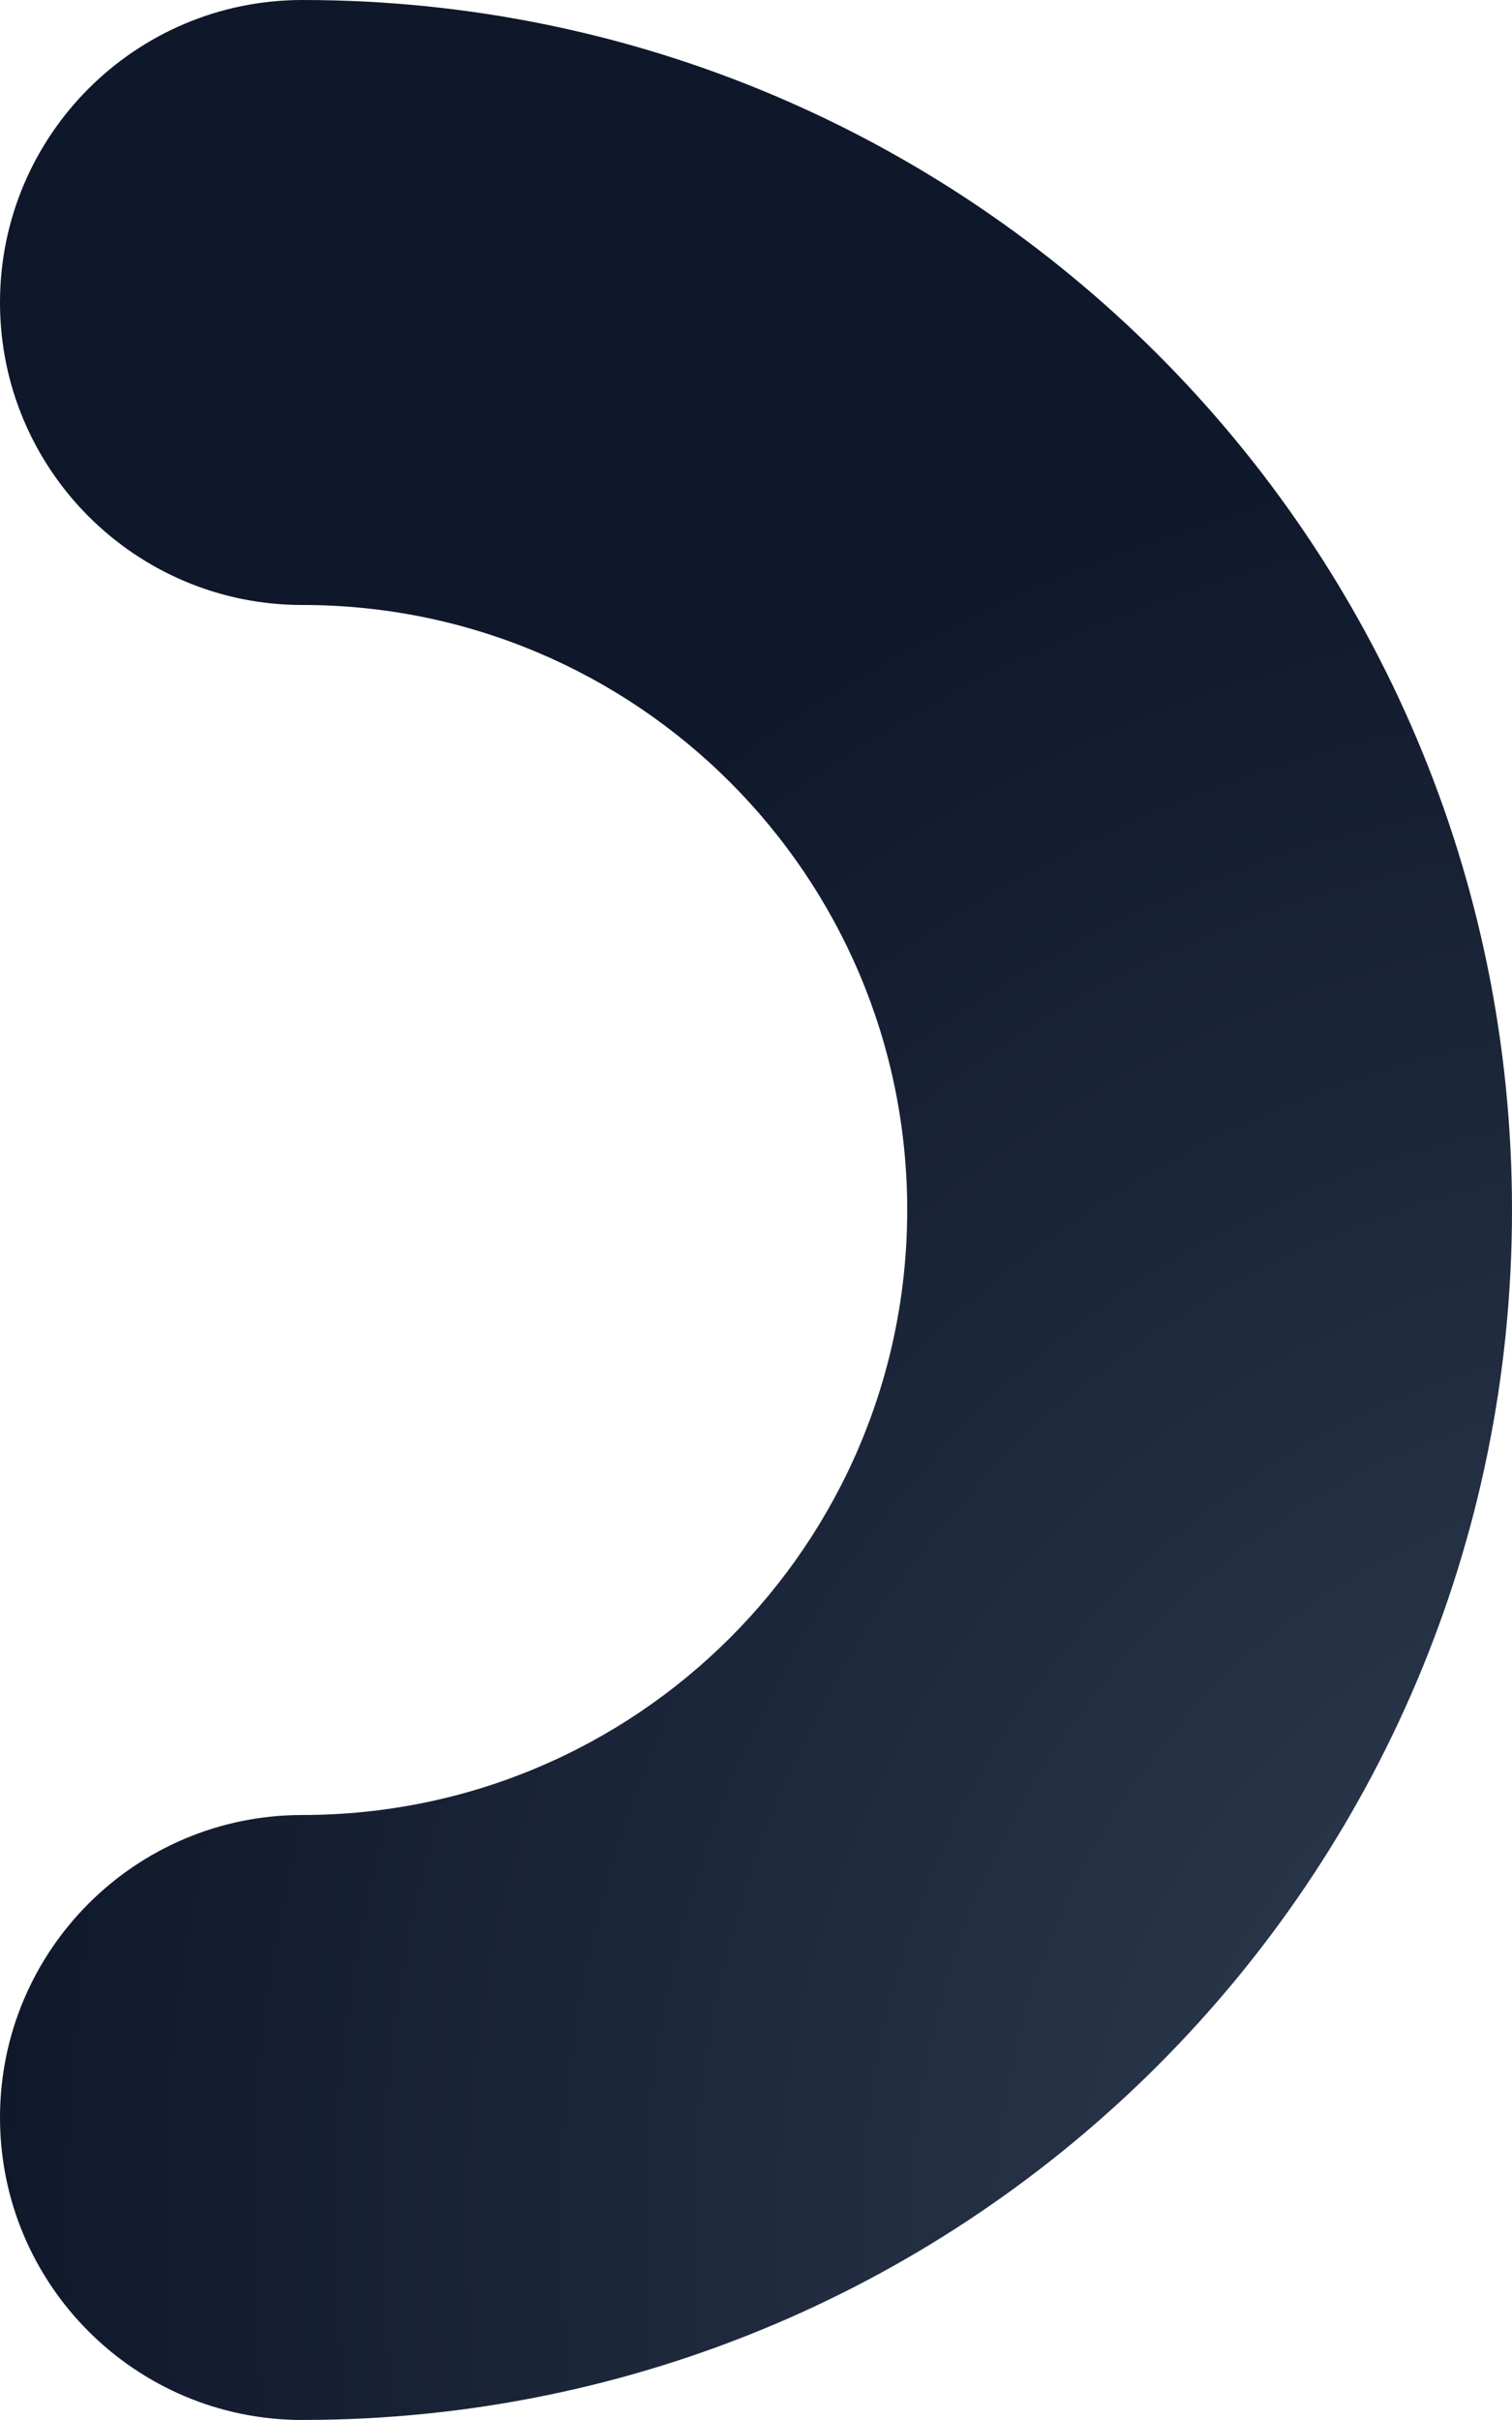 <svg xmlns="http://www.w3.org/2000/svg" width="765" height="1224" viewBox="0 0 765 1224" fill="none"><path d="M153.002 917.997C68.496 917.997 -1.76236e-05 986.504 -1.13536e-05 1071C-5.08355e-06 1155.49 68.496 1224 153.002 1224C153.142 1224 153.272 1223.98 153.412 1223.98C491.214 1223.76 765 949.856 765 611.995C765 273.994 490.994 0 153.002 0C68.496 0 -8.57444e-05 68.506 -7.94743e-05 153.001C-7.32043e-05 237.496 68.496 306.002 153.002 306.002L153.142 305.992C322.073 306.072 459.006 443.045 459.006 611.995C459.006 780.995 322.003 917.997 153.002 917.997Z" fill="url(#paint0_radial)"></path><defs><radialGradient id="paint0_radial" cx="0" cy="0" r="1" gradientUnits="userSpaceOnUse" gradientTransform="translate(901.5 1148) rotate(-120.857) scale(970.941 924.114)"><stop stop-color="#334155"></stop><stop offset="1" stop-color="#0F172A"></stop></radialGradient></defs></svg>